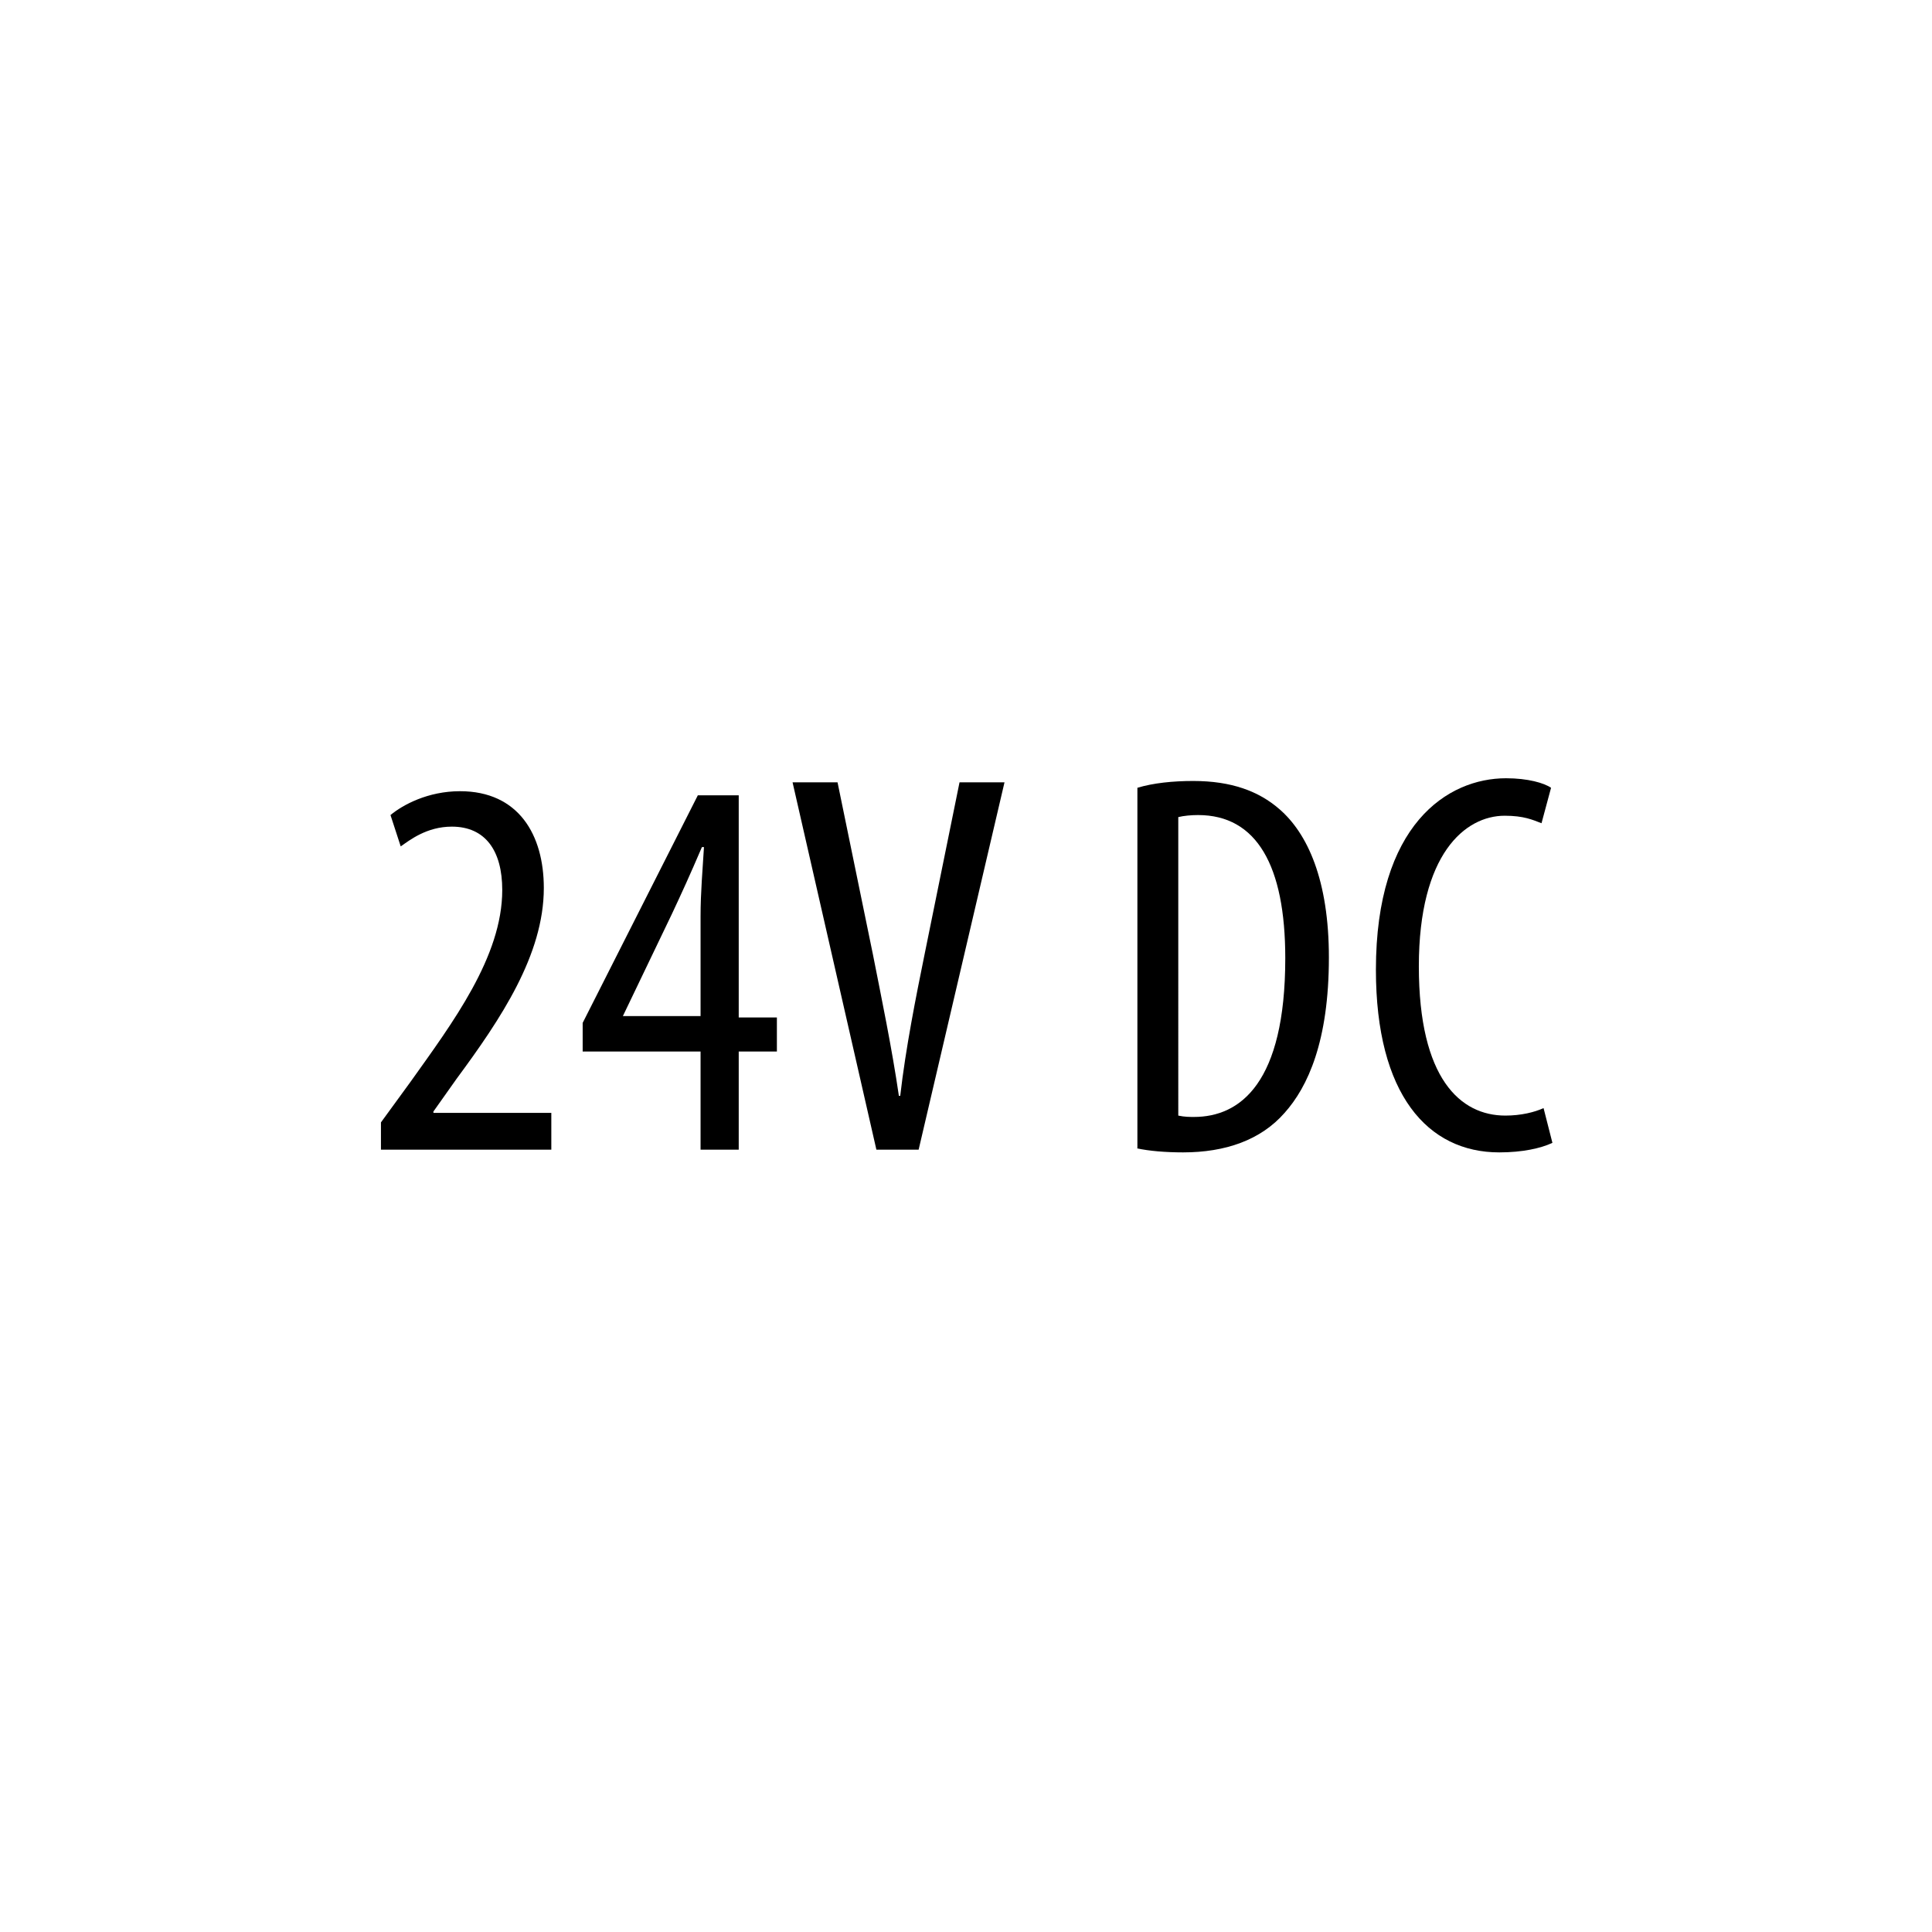 <?xml version="1.0" encoding="utf-8"?>
<!-- Generator: Adobe Illustrator 26.0.0, SVG Export Plug-In . SVG Version: 6.00 Build 0)  -->
<svg version="1.1" id="Layer_1" xmlns="http://www.w3.org/2000/svg" xmlns:xlink="http://www.w3.org/1999/xlink" x="0px" y="0px"
	 viewBox="0 0 28.35 28.35" style="enable-background:new 0 0 28.35 28.35;" xml:space="preserve">
<style type="text/css">
	.st0{fill-rule:evenodd;clip-rule:evenodd;fill:#FFFFFF;}
	.st1{fill:none;stroke:#000000;stroke-width:0.567;stroke-miterlimit:22.926;}
	.st2{fill:none;stroke:#000000;stroke-width:0.216;stroke-miterlimit:22.926;}
</style>
<rect y="0" class="st0" width="28.35" height="28.35"/>
<path d="M8.09,16.87v-0.54H6.36v-0.02l0.34-0.48c0.65-0.88,1.28-1.82,1.28-2.8c0-0.78-0.37-1.42-1.23-1.42
	c-0.47,0-0.84,0.2-1.02,0.35l0.15,0.46c0.13-0.09,0.38-0.29,0.75-0.29c0.49,0,0.74,0.35,0.74,0.93c0,0.98-0.73,1.95-1.35,2.82
	l-0.43,0.59v0.4H8.09z"/>
<path d="M9.14,14.93v-0.02l0.72-1.5c0.15-0.32,0.26-0.56,0.44-0.98h0.03c-0.02,0.34-0.05,0.66-0.05,1.02v1.46H9.14z M10.84,16.87
	v-1.44h0.56v-0.5h-0.56v-3.26h-0.6l-1.69,3.34v0.42h1.73v1.44H10.84z"/>
<path d="M13.48,16.87l1.26-5.39h-0.66l-0.51,2.51c-0.13,0.64-0.28,1.39-0.36,2.09h-0.02c-0.1-0.69-0.26-1.46-0.38-2.07l-0.52-2.53
	h-0.66l1.23,5.39H13.48z"/>
<path d="M17.29,11.99c0.08-0.02,0.19-0.03,0.29-0.03c0.86,0,1.28,0.74,1.28,2.1c0,1.83-0.66,2.33-1.34,2.33
	c-0.06,0-0.14,0-0.23-0.02V11.99z M16.68,16.85c0.18,0.04,0.43,0.06,0.68,0.06c0.62,0,1.14-0.18,1.49-0.58
	c0.34-0.38,0.65-1.05,0.65-2.28c0-1.13-0.31-1.82-0.73-2.18c-0.3-0.26-0.7-0.41-1.26-0.41c-0.3,0-0.59,0.03-0.82,0.1V16.85z"/>
<path d="M22.65,16.26c-0.13,0.06-0.33,0.11-0.56,0.11c-0.66,0-1.27-0.54-1.27-2.19c0-1.65,0.68-2.21,1.26-2.21
	c0.28,0,0.41,0.06,0.54,0.11l0.14-0.52c-0.1-0.07-0.34-0.14-0.66-0.14c-0.86,0-1.91,0.68-1.91,2.81c0,1.83,0.76,2.68,1.81,2.68
	c0.34,0,0.61-0.06,0.78-0.14L22.65,16.26z"/>
<polygon points="117.01,12.1 117.61,12.1 117.61,6.9 117.1,6.9 116.01,7.54 116.13,8.02 116.99,7.52 117.01,7.52 "/>
<path d="M121.34,12.1v-0.54h-1.73v-0.02l0.34-0.48c0.65-0.88,1.28-1.82,1.28-2.8c0-0.78-0.37-1.42-1.23-1.42
	c-0.47,0-0.84,0.2-1.02,0.35l0.15,0.46c0.13-0.09,0.38-0.29,0.75-0.29c0.49,0,0.74,0.35,0.74,0.93c0,0.98-0.73,1.95-1.35,2.82
	l-0.43,0.59v0.4H121.34z"/>
<path d="M123.66,12.1l1.26-5.39h-0.66l-0.51,2.51c-0.13,0.64-0.28,1.39-0.36,2.09h-0.02c-0.1-0.69-0.26-1.46-0.38-2.07l-0.52-2.53
	h-0.66l1.23,5.39H123.66z"/>
<path d="M116.1,16.38h-1.86l-0.33,2.41c0.1-0.02,0.22-0.02,0.41-0.02c0.67,0,1.18,0.34,1.18,1.17c0,0.79-0.46,1.2-0.98,1.2
	c-0.29,0-0.57-0.11-0.73-0.2l-0.14,0.48c0.21,0.14,0.57,0.23,0.89,0.23c0.92,0,1.57-0.74,1.57-1.78c0-0.53-0.16-0.91-0.44-1.18
	c-0.26-0.26-0.7-0.39-0.98-0.39c-0.07,0-0.13,0-0.19,0.02l0.22-1.38h1.39V16.38z"/>
<path d="M118.08,16.84c0.5,0,0.7,0.92,0.7,2.14c0,1.25-0.2,2.14-0.7,2.14c-0.51,0-0.73-0.88-0.72-2.14
	C117.36,17.72,117.57,16.84,118.08,16.84 M118.11,16.31c-0.85,0-1.37,0.92-1.37,2.67c0,1.7,0.49,2.66,1.3,2.66
	c0.75,0,1.35-0.78,1.35-2.67C119.39,17.31,118.95,16.31,118.11,16.31z"/>
<polygon points="121.34,16.19 121.34,21.58 121.96,21.58 121.96,19.06 123.47,19.06 123.47,21.58 124.08,21.58 124.08,16.19 
	123.47,16.19 123.47,18.5 121.96,18.5 121.96,16.19 "/>
<path d="M124.72,21.58h2.21v-0.51h-1.51v-0.02c0.09-0.18,0.2-0.38,0.31-0.58l1.21-2.36v-0.41h-2.06v0.51h1.38v0.02
	c-0.08,0.17-0.21,0.38-0.3,0.57l-1.22,2.4V21.58z"/>
<line class="st1" x1="111.79" y1="14.17" x2="128.8" y2="14.17"/>
<polyline class="st2" points="40.58,0 40.58,18.56 51.13,18.56 51.13,11.82 "/>
<line class="st2" x1="50.23" y1="13.79" x2="41.56" y2="13.78"/>
<path d="M43.85,12.45v0.21h-0.82c0-0.08,0.02-0.18,0.07-0.28c0.05-0.1,0.13-0.23,0.25-0.37c0.14-0.17,0.24-0.3,0.28-0.38
	c0.04-0.09,0.07-0.17,0.07-0.25c0-0.09-0.02-0.16-0.07-0.22c-0.05-0.06-0.1-0.08-0.17-0.08c-0.07,0-0.13,0.03-0.17,0.09
	c-0.05,0.06-0.07,0.15-0.07,0.26l-0.16-0.02c0.01-0.17,0.05-0.3,0.12-0.38c0.07-0.09,0.16-0.13,0.28-0.13
	c0.13,0,0.22,0.05,0.29,0.15c0.06,0.1,0.1,0.21,0.1,0.34c0,0.11-0.02,0.22-0.08,0.32c-0.05,0.1-0.15,0.24-0.29,0.41
	c-0.09,0.11-0.15,0.18-0.18,0.22c-0.03,0.04-0.05,0.08-0.06,0.12H43.85z"/>
<path d="M44.5,12.66l0-0.42h-0.54l0-0.2l0.57-1.14h0.12l0,1.14h0.17v0.2h-0.17l0,0.42H44.5z M44.5,12.04v-0.8l-0.39,0.8H44.5z"/>
<path d="M45.4,12.66l-0.48-1.77h0.18l0.32,1.28c0.02,0.1,0.05,0.2,0.07,0.29c0.02-0.1,0.04-0.19,0.07-0.29l0.33-1.28h0.17
	l-0.48,1.77H45.4z"/>
<path d="M46.67,12.66l0-1.77h0.43c0.11,0,0.19,0.01,0.24,0.03c0.07,0.03,0.13,0.08,0.19,0.15c0.05,0.07,0.09,0.17,0.12,0.28
	c0.03,0.12,0.04,0.25,0.04,0.4c0,0.2-0.03,0.37-0.08,0.51c-0.05,0.14-0.11,0.24-0.19,0.3c-0.08,0.06-0.18,0.09-0.31,0.09H46.67z
	 M46.84,12.45h0.26c0.11,0,0.19-0.02,0.24-0.06c0.06-0.04,0.1-0.11,0.13-0.2c0.04-0.12,0.06-0.26,0.06-0.43
	c0-0.18-0.02-0.32-0.06-0.42c-0.04-0.1-0.1-0.17-0.16-0.21c-0.04-0.02-0.11-0.04-0.21-0.04h-0.26L46.84,12.45z"/>
<path d="M48.81,12.04l0.17,0.06c-0.04,0.2-0.1,0.35-0.19,0.45c-0.09,0.1-0.2,0.15-0.33,0.15c-0.12,0-0.21-0.03-0.29-0.1
	c-0.08-0.06-0.15-0.17-0.2-0.31c-0.05-0.14-0.08-0.31-0.08-0.51c0-0.19,0.03-0.36,0.08-0.49c0.05-0.14,0.12-0.24,0.21-0.31
	c0.09-0.07,0.19-0.1,0.3-0.1c0.12,0,0.22,0.04,0.31,0.13c0.09,0.09,0.15,0.21,0.18,0.38l-0.16,0.05c-0.06-0.25-0.17-0.37-0.33-0.37
	c-0.08,0-0.15,0.02-0.22,0.07c-0.06,0.05-0.11,0.12-0.14,0.23c-0.04,0.1-0.05,0.24-0.05,0.4c0,0.24,0.04,0.42,0.11,0.55
	c0.07,0.12,0.17,0.18,0.29,0.18c0.09,0,0.17-0.04,0.23-0.11C48.74,12.3,48.78,12.19,48.81,12.04z"/>
<path d="M43.58,16.34l0.18-0.02c0.01,0.11,0.05,0.2,0.09,0.25c0.05,0.06,0.1,0.08,0.17,0.08c0.08,0,0.15-0.04,0.21-0.12
	c0.06-0.08,0.09-0.18,0.09-0.32c0-0.12-0.03-0.22-0.08-0.29c-0.06-0.07-0.13-0.1-0.21-0.1c-0.05,0-0.1,0.02-0.14,0.05
	c-0.05,0.03-0.08,0.07-0.11,0.13l-0.16-0.03l0.13-0.91h0.68l0,0.21l-0.55,0l-0.07,0.47c0.08-0.07,0.17-0.11,0.26-0.11
	c0.11,0,0.21,0.05,0.3,0.15c0.08,0.1,0.13,0.24,0.13,0.42c0,0.17-0.04,0.32-0.13,0.44c-0.09,0.12-0.2,0.19-0.34,0.19
	c-0.12,0-0.22-0.04-0.3-0.13C43.63,16.61,43.59,16.49,43.58,16.34z"/>
<path d="M44.64,15.93c0-0.3,0.04-0.52,0.11-0.67c0.08-0.15,0.19-0.23,0.34-0.23c0.13,0,0.23,0.06,0.31,0.19
	c0.09,0.15,0.14,0.39,0.14,0.72c0,0.29-0.04,0.52-0.11,0.67c-0.08,0.15-0.19,0.23-0.34,0.23c-0.13,0-0.24-0.07-0.32-0.2
	C44.68,16.49,44.64,16.26,44.64,15.93z M44.81,15.93c0,0.29,0.03,0.48,0.08,0.58c0.05,0.1,0.12,0.14,0.2,0.14
	c0.08,0,0.14-0.05,0.19-0.15c0.05-0.1,0.08-0.29,0.08-0.57c0-0.29-0.03-0.48-0.08-0.58c-0.05-0.1-0.12-0.15-0.2-0.15
	c-0.08,0-0.14,0.05-0.19,0.15C44.84,15.45,44.81,15.64,44.81,15.93z"/>
<polygon points="46.31,16.8 46.31,15.03 46.49,15.03 46.49,15.76 47.21,15.76 47.21,15.03 47.39,15.03 47.39,16.8 47.21,16.8 
	47.21,15.96 46.49,15.96 46.49,16.8 "/>
<path d="M47.59,16.8v-0.18l0.63-0.94c-0.07,0.01-0.14,0.01-0.19,0.01h-0.41l0-0.18h0.81v0.14l-0.54,0.81l-0.1,0.15
	c0.07-0.01,0.15-0.01,0.21-0.01h0.46v0.19H47.59z"/>
<polyline class="st2" points="77.07,33.15 77.07,51.7 87.62,51.7 87.62,44.97 "/>
<path d="M80.34,48.56v0.21h-0.82c0-0.08,0.02-0.18,0.07-0.28c0.05-0.1,0.13-0.23,0.25-0.37c0.14-0.16,0.24-0.29,0.28-0.38
	c0.04-0.09,0.07-0.17,0.07-0.25c0-0.09-0.02-0.16-0.07-0.22c-0.05-0.06-0.1-0.09-0.17-0.09c-0.07,0-0.13,0.03-0.17,0.09
	c-0.05,0.06-0.07,0.15-0.07,0.26l-0.16-0.02c0.01-0.17,0.05-0.3,0.12-0.38c0.07-0.08,0.17-0.13,0.28-0.13
	c0.13,0,0.22,0.05,0.29,0.15c0.06,0.1,0.1,0.21,0.1,0.34c0,0.11-0.03,0.22-0.08,0.32c-0.05,0.1-0.15,0.24-0.29,0.41
	c-0.09,0.11-0.15,0.18-0.18,0.22c-0.03,0.04-0.05,0.08-0.06,0.12H80.34z"/>
<path d="M80.98,48.77l0-0.42h-0.54l0-0.2l0.57-1.14h0.12l0,1.14h0.17v0.2h-0.17l0,0.42L80.98,48.77z M80.98,48.15v-0.8l-0.39,0.8
	H80.98z"/>
<path d="M81.88,48.77l-0.48-1.77h0.18l0.32,1.28c0.02,0.1,0.05,0.19,0.06,0.29c0.02-0.1,0.04-0.19,0.07-0.29L82.36,47h0.17
	l-0.48,1.77H81.88z"/>
<path d="M83.16,48.77l0-1.77h0.43c0.11,0,0.19,0.01,0.24,0.03c0.07,0.03,0.13,0.08,0.19,0.15c0.05,0.07,0.09,0.17,0.12,0.28
	c0.03,0.11,0.04,0.25,0.04,0.4c0,0.2-0.02,0.37-0.07,0.51c-0.05,0.14-0.11,0.24-0.19,0.3c-0.08,0.06-0.18,0.09-0.31,0.09H83.16z
	 M83.32,48.56h0.26c0.11,0,0.19-0.02,0.24-0.06c0.05-0.04,0.1-0.11,0.13-0.2c0.04-0.12,0.06-0.26,0.06-0.43
	c0-0.18-0.02-0.32-0.06-0.42c-0.04-0.1-0.1-0.17-0.16-0.2c-0.04-0.02-0.12-0.04-0.21-0.04h-0.26L83.32,48.56z"/>
<path d="M85.29,48.15l0.17,0.06c-0.04,0.2-0.1,0.35-0.19,0.44c-0.09,0.1-0.2,0.15-0.33,0.15c-0.11,0-0.21-0.03-0.29-0.1
	c-0.08-0.06-0.15-0.17-0.2-0.31c-0.05-0.14-0.08-0.31-0.08-0.51c0-0.2,0.03-0.36,0.08-0.49c0.05-0.14,0.12-0.24,0.21-0.31
	c0.09-0.07,0.19-0.1,0.3-0.1c0.12,0,0.22,0.04,0.31,0.13c0.09,0.09,0.14,0.22,0.18,0.38l-0.16,0.05c-0.05-0.25-0.17-0.37-0.33-0.37
	c-0.08,0-0.15,0.02-0.21,0.07c-0.06,0.05-0.11,0.12-0.15,0.23c-0.04,0.1-0.05,0.24-0.05,0.4c0,0.24,0.04,0.42,0.11,0.54
	c0.07,0.12,0.17,0.18,0.29,0.18c0.09,0,0.17-0.04,0.23-0.11C85.22,48.41,85.27,48.3,85.29,48.15z"/>
<path d="M147.89,16.87v-0.54h-1.73v-0.02l0.34-0.48c0.65-0.88,1.28-1.82,1.28-2.8c0-0.78-0.37-1.42-1.23-1.42
	c-0.47,0-0.84,0.2-1.02,0.35l0.15,0.46c0.13-0.09,0.38-0.29,0.75-0.29c0.49,0,0.74,0.35,0.74,0.93c0,0.98-0.73,1.95-1.35,2.82
	l-0.43,0.59v0.4H147.89z"/>
<path d="M148.94,14.93v-0.02l0.72-1.5c0.15-0.32,0.26-0.56,0.44-0.98h0.03c-0.02,0.34-0.05,0.66-0.05,1.02v1.46H148.94z
	 M150.64,16.87v-1.44h0.56v-0.5h-0.56v-3.26h-0.6l-1.69,3.34v0.42h1.73v1.44H150.64z"/>
<path d="M153.28,16.87l1.26-5.39h-0.66l-0.51,2.51c-0.13,0.64-0.28,1.39-0.36,2.09h-0.02c-0.1-0.69-0.26-1.46-0.38-2.07l-0.52-2.53
	h-0.66l1.23,5.39H153.28z"/>
<path d="M157.09,11.99c0.08-0.02,0.19-0.03,0.29-0.03c0.86,0,1.28,0.74,1.28,2.1c0,1.83-0.66,2.33-1.34,2.33
	c-0.06,0-0.14,0-0.23-0.02V11.99z M156.48,16.85c0.18,0.04,0.43,0.06,0.68,0.06c0.62,0,1.14-0.18,1.49-0.58
	c0.34-0.38,0.65-1.05,0.65-2.28c0-1.13-0.31-1.82-0.73-2.18c-0.3-0.26-0.7-0.41-1.26-0.41c-0.3,0-0.59,0.03-0.82,0.1V16.85z"/>
<path d="M162.45,16.26c-0.13,0.06-0.33,0.11-0.56,0.11c-0.66,0-1.27-0.54-1.27-2.19c0-1.65,0.68-2.21,1.26-2.21
	c0.28,0,0.41,0.06,0.54,0.11l0.14-0.52c-0.1-0.07-0.34-0.14-0.66-0.14c-0.86,0-1.91,0.68-1.91,2.81c0,1.83,0.76,2.68,1.81,2.68
	c0.34,0,0.61-0.06,0.78-0.14L162.45,16.26z"/>
</svg>
